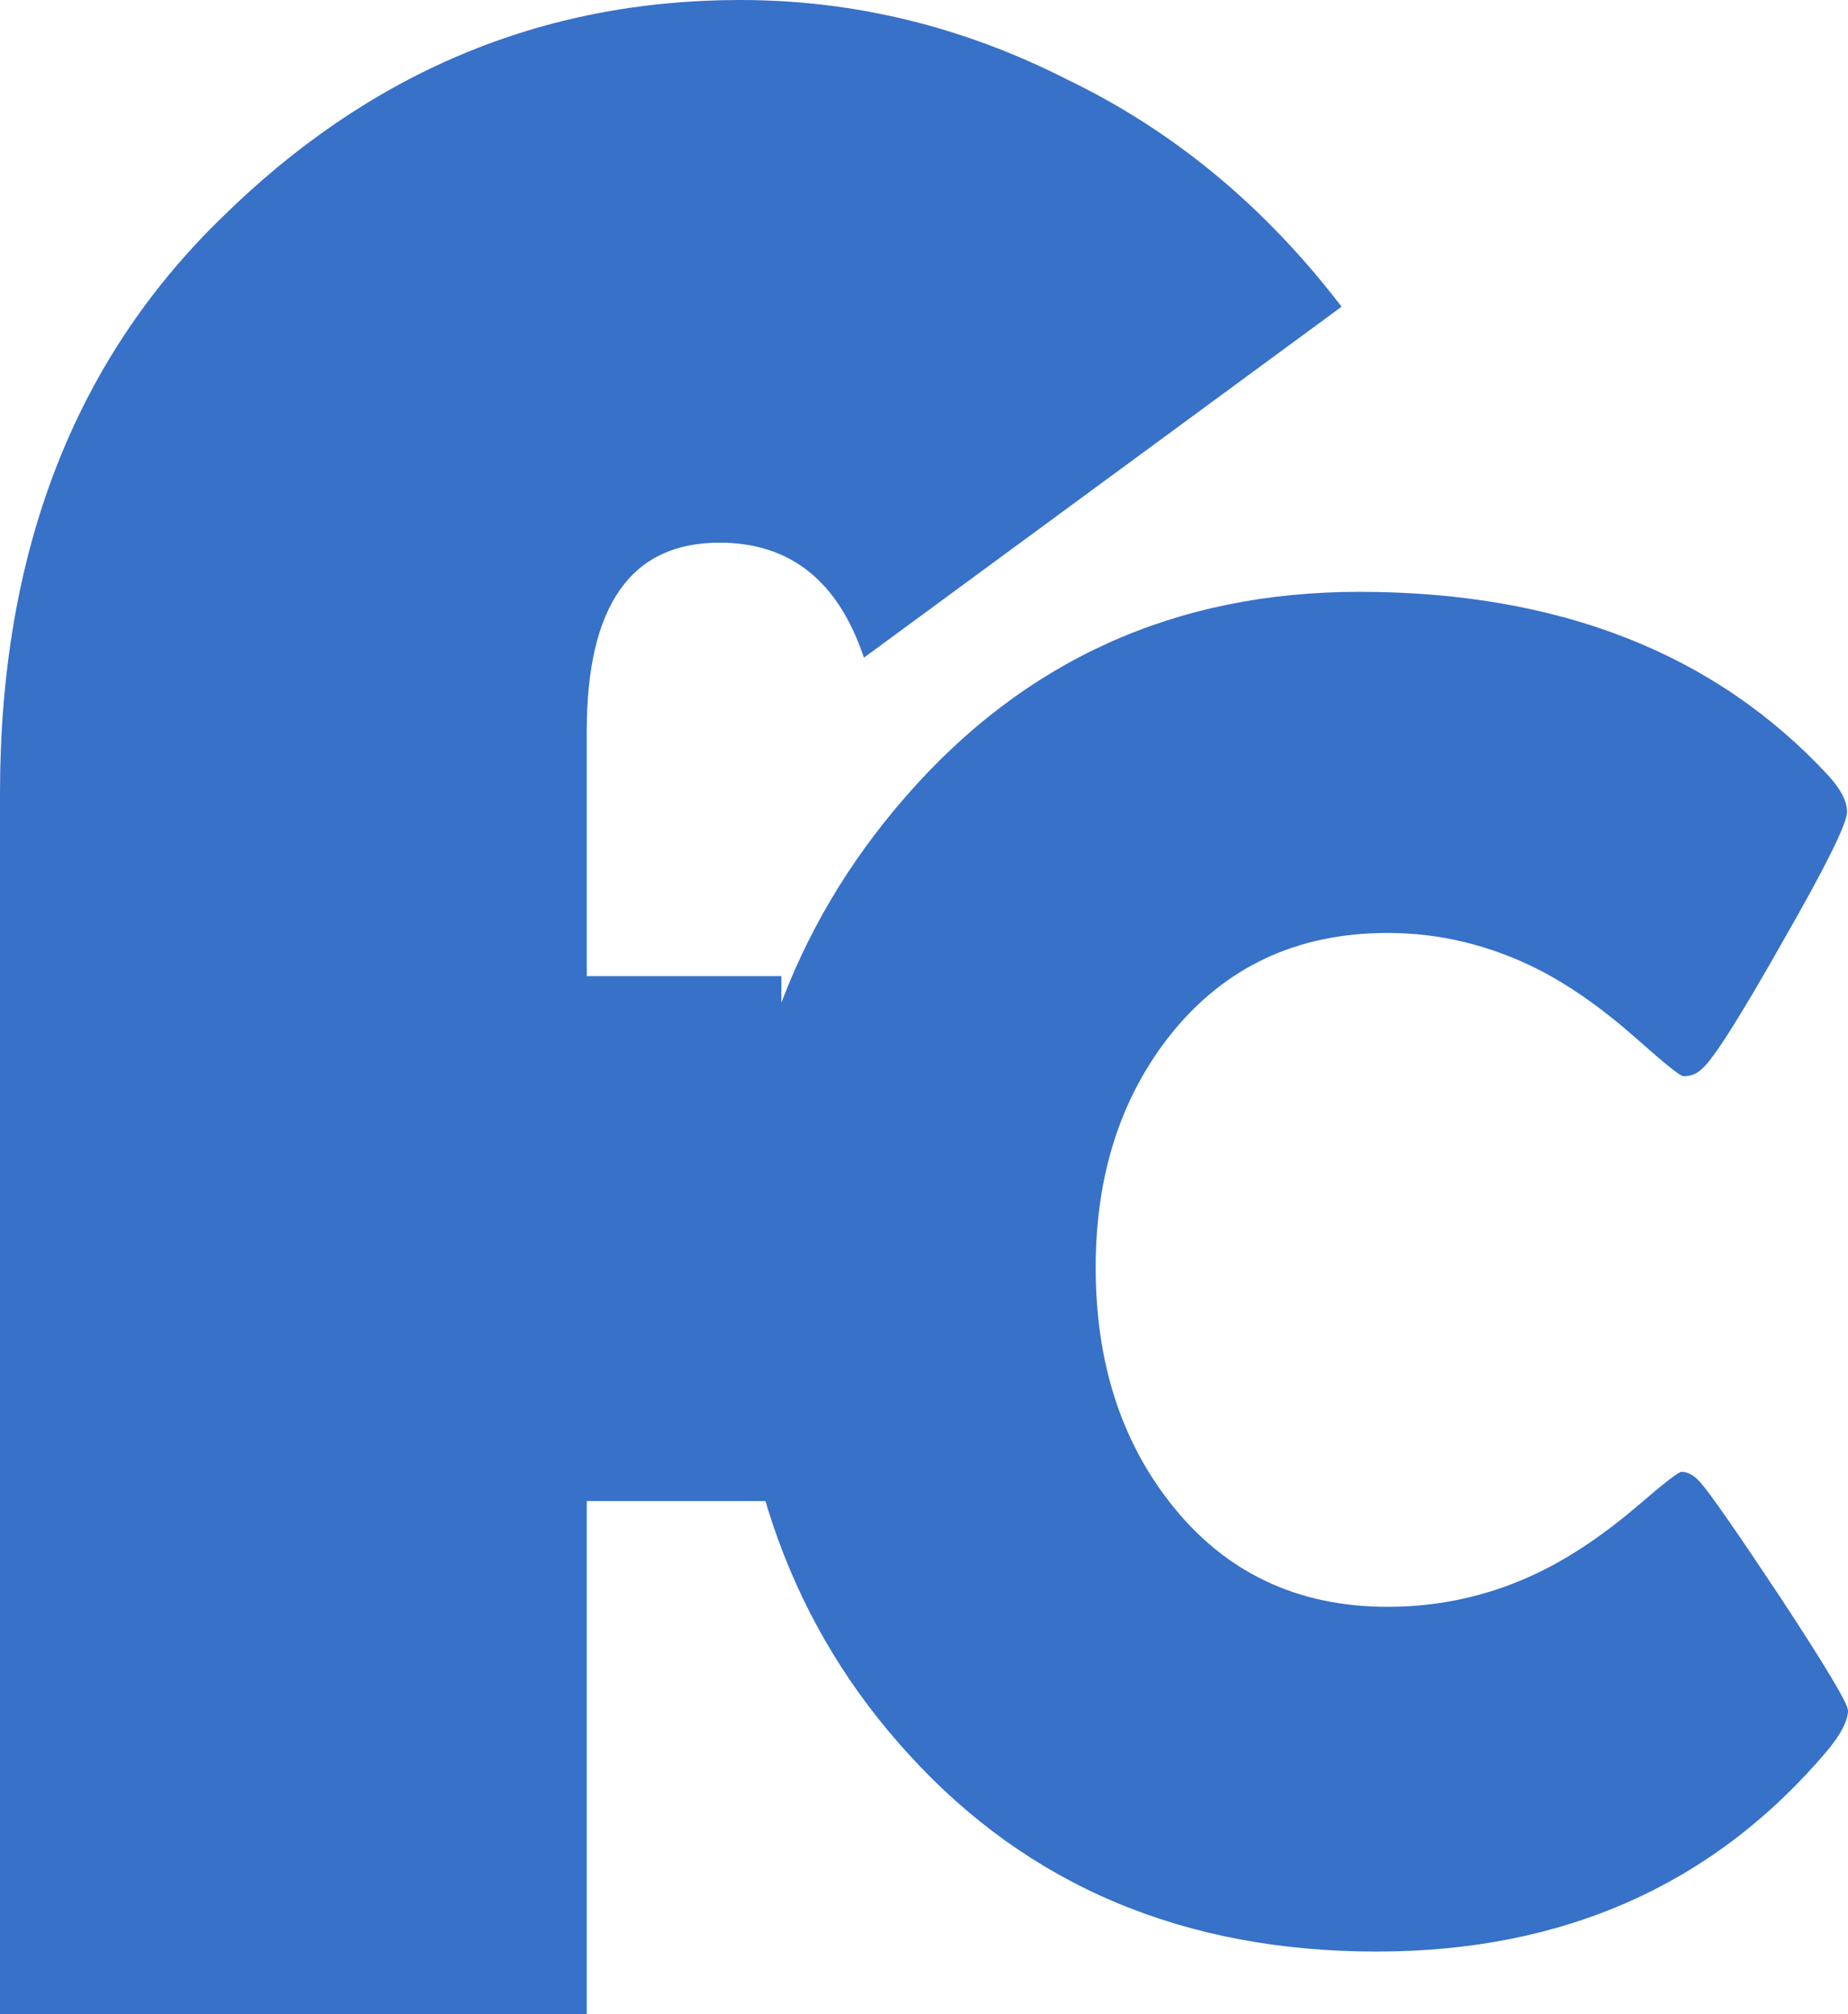<?xml version="1.0" encoding="UTF-8" standalone="no"?>
<!-- Created with Inkscape (http://www.inkscape.org/) -->

<svg
   width="41.184mm"
   height="44.88mm"
   viewBox="0 0 41.184 44.88"
   version="1.1"
   id="svg5"
   sodipodi:docname="favicon.svg"
   inkscape:version="1.1.2 (b8e25be833, 2022-02-05)"
   xmlns:inkscape="http://www.inkscape.org/namespaces/inkscape"
   xmlns:sodipodi="http://sodipodi.sourceforge.net/DTD/sodipodi-0.dtd"
   xmlns="http://www.w3.org/2000/svg"
   xmlns:svg="http://www.w3.org/2000/svg">
  <sodipodi:namedview
     id="namedview7"
     pagecolor="#ffffff"
     bordercolor="#666666"
     borderopacity="1.0"
     inkscape:pageshadow="2"
     inkscape:pageopacity="0.0"
     inkscape:pagecheckerboard="0"
     inkscape:document-units="mm"
     showgrid="false"
     inkscape:zoom="0.77771465"
     inkscape:cx="34.074194"
     inkscape:cy="231.44736"
     inkscape:window-width="2560"
     inkscape:window-height="1334"
     inkscape:window-x="-11"
     inkscape:window-y="-11"
     inkscape:window-maximized="1"
     inkscape:current-layer="layer1" />
  <defs
     id="defs2" />
  <g
     inkscape:label="Layer 1"
     inkscape:groupmode="layer"
     id="layer1"
     transform="translate(-47.972,-122.501)">
    <g
       aria-label="F"
       id="text8245"
       style="font-size:65.71px;line-height:1.25;fill:#3771c8;stroke-width:1.643">
      <path
         d="m 65.385,144.251 v 11.696 h -4.337 v 11.434 H 47.972 v -27.204 q 0,-8.017 4.928,-12.813 4.928,-4.863 11.565,-4.863 3.811,0 7.294,1.774 3.548,1.708 6.111,5.06 l -10.645,7.82 q -0.854,-2.563 -3.22,-2.563 -2.957,0 -2.957,4.205 v 5.454 z"
         style="font-family:STHupo;-inkscape-font-specification:STHupo"
         id="path13" />
    </g>
    <g
       aria-label="C"
       id="text8975"
       style="font-size:42.18px;line-height:1.25;fill:#3771c8;stroke-width:1.054">
      <path
         d="m 89.156,160.609 q 0,0.33 -0.433,0.865 -3.79,4.51 -10.071,4.51 -6.426,0 -10.421,-4.387 -3.893,-4.243 -3.893,-10.71 0,-6.261 3.81,-10.627 3.975,-4.572 10.112,-4.572 6.673,0 10.463,4.099 0.412,0.453 0.412,0.803 0,0.391 -1.442,2.904 -1.421,2.513 -1.792,2.822 -0.165,0.165 -0.412,0.165 -0.103,0 -1.03,-0.824 -1.112,-0.989 -2.183,-1.545 -1.627,-0.824 -3.378,-0.824 -3.028,0 -4.84,2.266 -1.668,2.101 -1.668,5.19 0,3.131 1.668,5.252 1.812,2.307 4.84,2.307 1.792,0 3.398,-0.783 1.05,-0.515 2.142,-1.442 0.906,-0.783 1.009,-0.783 0.206,0 0.412,0.227 0.33,0.371 1.792,2.574 1.503,2.286 1.503,2.513 z"
         style="font-family:'Berlin Sans FB Demi';-inkscape-font-specification:'Berlin Sans FB Demi'"
         id="path10" />
    </g>
  </g>
</svg>
